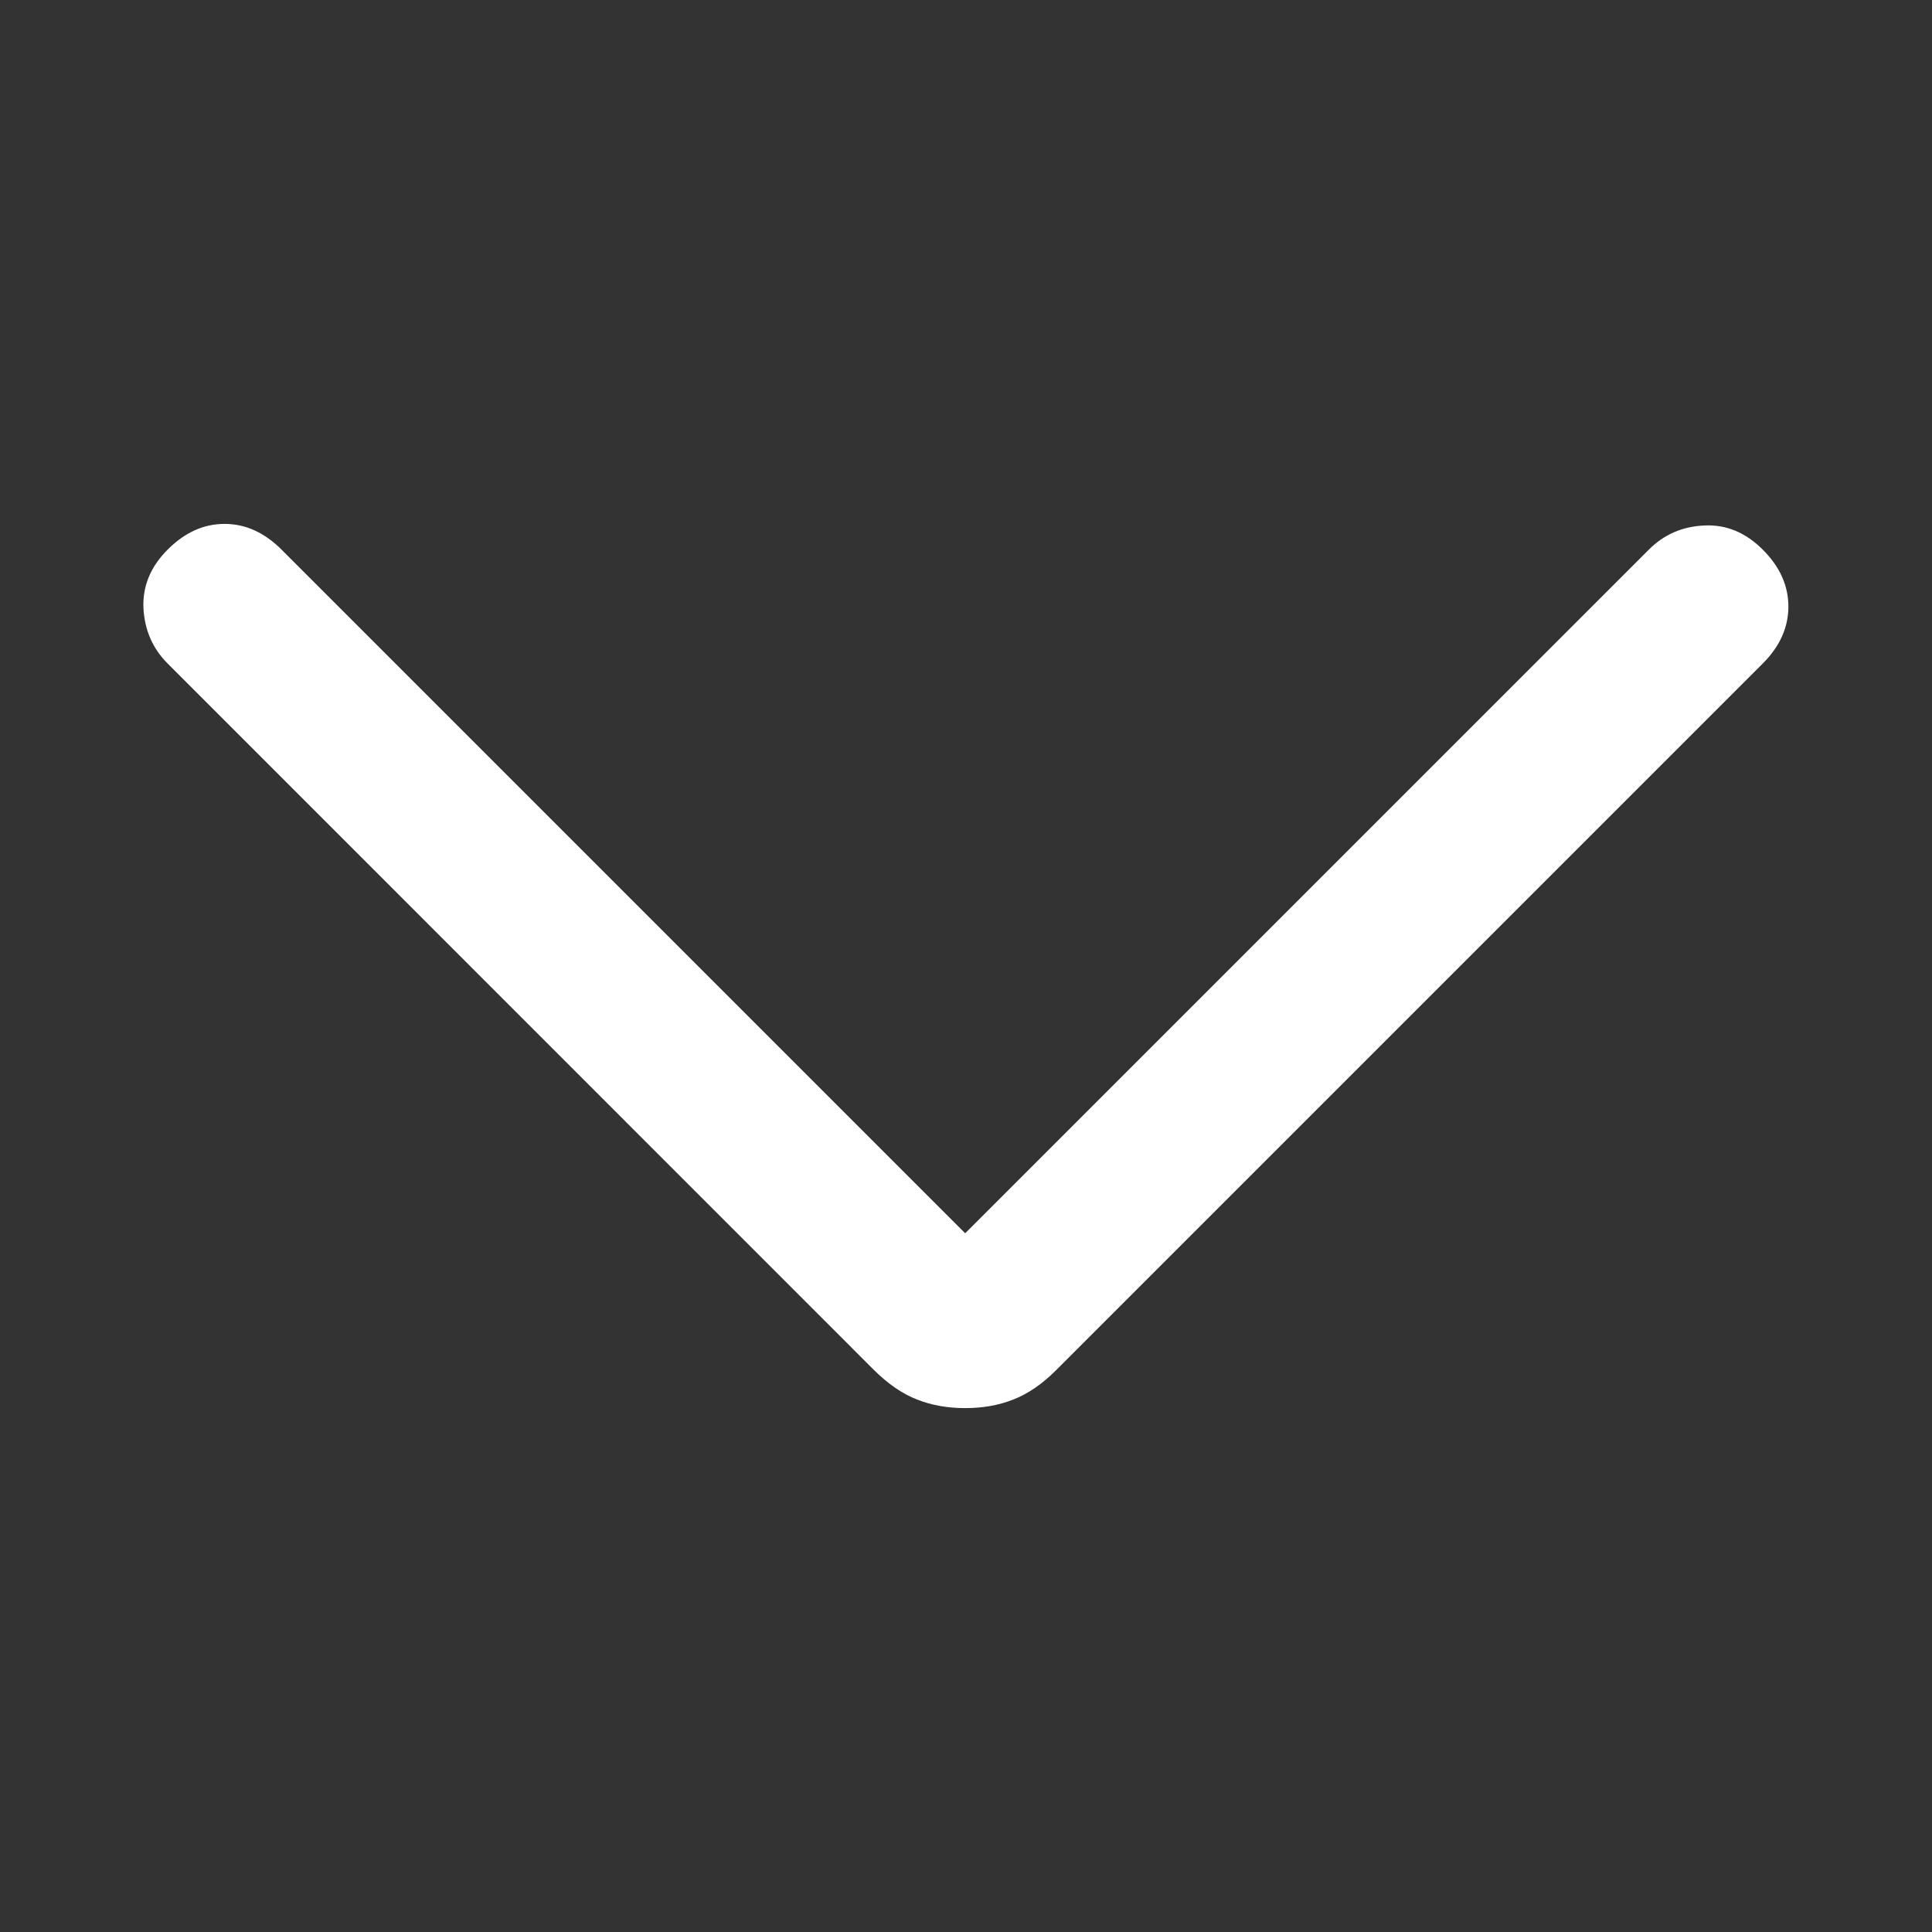<svg width="12" height="12" viewBox="0 0 12 12" fill="none" xmlns="http://www.w3.org/2000/svg">
<rect x="0" y="0" width="12" height="12" fill="#333333" stroke="none"/>
<path d="M5.995 8.746C5.887 8.746 5.788 8.729 5.697 8.693C5.606 8.658 5.517 8.597 5.429 8.51L1.041 4.121C0.948 4.028 0.898 3.913 0.891 3.777C0.885 3.641 0.935 3.52 1.041 3.414C1.148 3.307 1.265 3.254 1.395 3.254C1.524 3.254 1.642 3.307 1.749 3.414L5.995 7.66L10.241 3.414C10.335 3.32 10.449 3.27 10.585 3.264C10.721 3.257 10.842 3.307 10.949 3.414C11.055 3.52 11.108 3.638 11.108 3.767C11.108 3.897 11.055 4.015 10.949 4.121L6.56 8.51C6.473 8.597 6.384 8.658 6.293 8.693C6.202 8.729 6.103 8.746 5.995 8.746Z" fill="white"/>
</svg>
